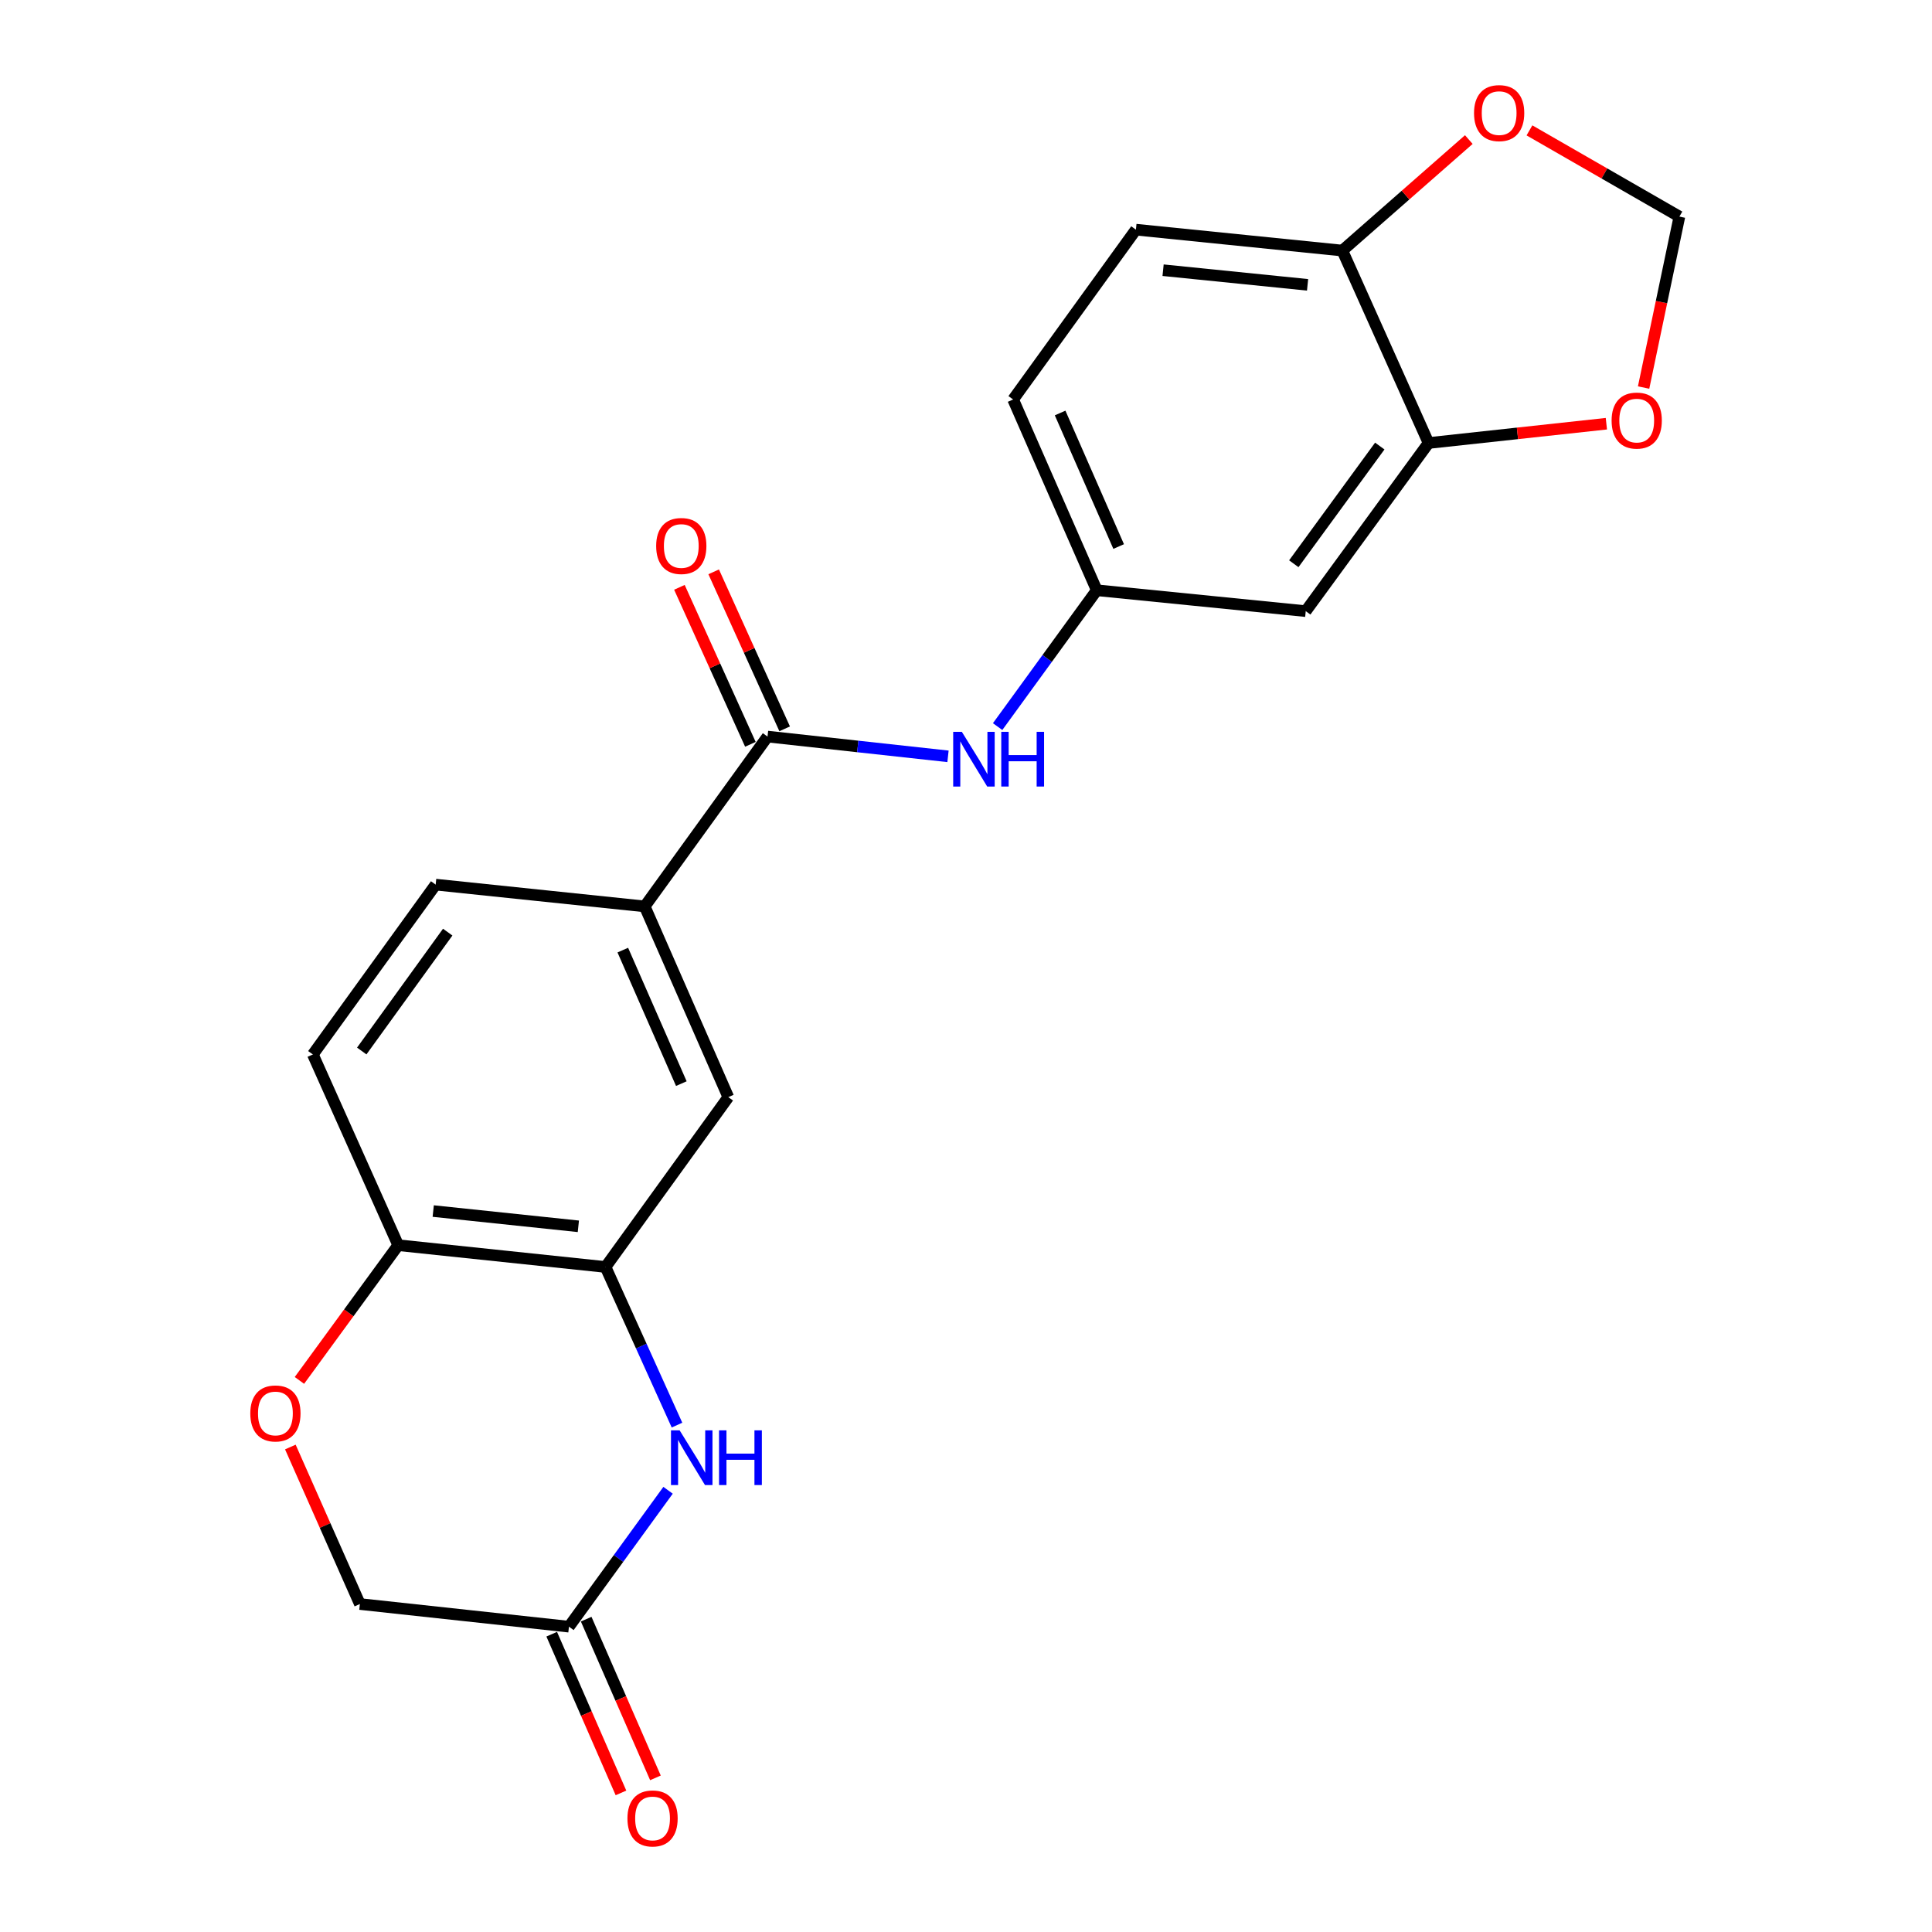 <?xml version='1.0' encoding='iso-8859-1'?>
<svg version='1.1' baseProfile='full'
              xmlns='http://www.w3.org/2000/svg'
                      xmlns:rdkit='http://www.rdkit.org/xml'
                      xmlns:xlink='http://www.w3.org/1999/xlink'
                  xml:space='preserve'
width='1000px' height='1000px' viewBox='0 0 1000 1000'>
<!-- END OF HEADER -->
<rect style='opacity:1.0;fill:#FFFFFF;stroke:none' width='1000' height='1000' x='0' y='0'> </rect>
<path class='bond-1' d='M 350.414,737.637 L 331.918,696.712' style='fill:none;fill-rule:evenodd;stroke:#0000FF;stroke-width:6px;stroke-linecap:butt;stroke-linejoin:miter;stroke-opacity:1' />
<path class='bond-1' d='M 331.918,696.712 L 313.421,655.787' style='fill:none;fill-rule:evenodd;stroke:#000000;stroke-width:6px;stroke-linecap:butt;stroke-linejoin:miter;stroke-opacity:1' />
<path class='bond-2' d='M 345.785,771.368 L 320.136,806.667' style='fill:none;fill-rule:evenodd;stroke:#0000FF;stroke-width:6px;stroke-linecap:butt;stroke-linejoin:miter;stroke-opacity:1' />
<path class='bond-2' d='M 320.136,806.667 L 294.486,841.966' style='fill:none;fill-rule:evenodd;stroke:#000000;stroke-width:6px;stroke-linecap:butt;stroke-linejoin:miter;stroke-opacity:1' />
<path class='bond-0' d='M 397.27,381.25 L 333.697,469.154' style='fill:none;fill-rule:evenodd;stroke:#000000;stroke-width:6px;stroke-linecap:butt;stroke-linejoin:miter;stroke-opacity:1' />
<path class='bond-3' d='M 397.27,381.25 L 443.976,386.365' style='fill:none;fill-rule:evenodd;stroke:#000000;stroke-width:6px;stroke-linecap:butt;stroke-linejoin:miter;stroke-opacity:1' />
<path class='bond-3' d='M 443.976,386.365 L 490.682,391.48' style='fill:none;fill-rule:evenodd;stroke:#0000FF;stroke-width:6px;stroke-linecap:butt;stroke-linejoin:miter;stroke-opacity:1' />
<path class='bond-15' d='M 406.138,377.24 L 387.768,336.61' style='fill:none;fill-rule:evenodd;stroke:#000000;stroke-width:6px;stroke-linecap:butt;stroke-linejoin:miter;stroke-opacity:1' />
<path class='bond-15' d='M 387.768,336.61 L 369.398,295.98' style='fill:none;fill-rule:evenodd;stroke:#FF0000;stroke-width:6px;stroke-linecap:butt;stroke-linejoin:miter;stroke-opacity:1' />
<path class='bond-15' d='M 388.402,385.259 L 370.032,344.629' style='fill:none;fill-rule:evenodd;stroke:#000000;stroke-width:6px;stroke-linecap:butt;stroke-linejoin:miter;stroke-opacity:1' />
<path class='bond-15' d='M 370.032,344.629 L 351.662,304' style='fill:none;fill-rule:evenodd;stroke:#FF0000;stroke-width:6px;stroke-linecap:butt;stroke-linejoin:miter;stroke-opacity:1' />
<path class='bond-7' d='M 313.421,655.787 L 376.973,567.872' style='fill:none;fill-rule:evenodd;stroke:#000000;stroke-width:6px;stroke-linecap:butt;stroke-linejoin:miter;stroke-opacity:1' />
<path class='bond-8' d='M 313.421,655.787 L 206.106,644.509' style='fill:none;fill-rule:evenodd;stroke:#000000;stroke-width:6px;stroke-linecap:butt;stroke-linejoin:miter;stroke-opacity:1' />
<path class='bond-8' d='M 299.358,634.738 L 224.238,626.842' style='fill:none;fill-rule:evenodd;stroke:#000000;stroke-width:6px;stroke-linecap:butt;stroke-linejoin:miter;stroke-opacity:1' />
<path class='bond-16' d='M 285.566,845.859 L 303.49,886.932' style='fill:none;fill-rule:evenodd;stroke:#000000;stroke-width:6px;stroke-linecap:butt;stroke-linejoin:miter;stroke-opacity:1' />
<path class='bond-16' d='M 303.49,886.932 L 321.413,928.006' style='fill:none;fill-rule:evenodd;stroke:#FF0000;stroke-width:6px;stroke-linecap:butt;stroke-linejoin:miter;stroke-opacity:1' />
<path class='bond-16' d='M 303.406,838.074 L 321.33,879.147' style='fill:none;fill-rule:evenodd;stroke:#000000;stroke-width:6px;stroke-linecap:butt;stroke-linejoin:miter;stroke-opacity:1' />
<path class='bond-16' d='M 321.33,879.147 L 339.253,920.221' style='fill:none;fill-rule:evenodd;stroke:#FF0000;stroke-width:6px;stroke-linecap:butt;stroke-linejoin:miter;stroke-opacity:1' />
<path class='bond-18' d='M 294.486,841.966 L 186.274,830.244' style='fill:none;fill-rule:evenodd;stroke:#000000;stroke-width:6px;stroke-linecap:butt;stroke-linejoin:miter;stroke-opacity:1' />
<path class='bond-12' d='M 516.369,376.088 L 542.026,340.799' style='fill:none;fill-rule:evenodd;stroke:#0000FF;stroke-width:6px;stroke-linecap:butt;stroke-linejoin:miter;stroke-opacity:1' />
<path class='bond-12' d='M 542.026,340.799 L 567.683,305.511' style='fill:none;fill-rule:evenodd;stroke:#000000;stroke-width:6px;stroke-linecap:butt;stroke-linejoin:miter;stroke-opacity:1' />
<path class='bond-4' d='M 333.697,469.154 L 376.973,567.872' style='fill:none;fill-rule:evenodd;stroke:#000000;stroke-width:6px;stroke-linecap:butt;stroke-linejoin:miter;stroke-opacity:1' />
<path class='bond-4' d='M 322.361,491.777 L 352.655,560.879' style='fill:none;fill-rule:evenodd;stroke:#000000;stroke-width:6px;stroke-linecap:butt;stroke-linejoin:miter;stroke-opacity:1' />
<path class='bond-23' d='M 333.697,469.154 L 225.495,457.876' style='fill:none;fill-rule:evenodd;stroke:#000000;stroke-width:6px;stroke-linecap:butt;stroke-linejoin:miter;stroke-opacity:1' />
<path class='bond-5' d='M 150.286,748.975 L 168.28,789.609' style='fill:none;fill-rule:evenodd;stroke:#FF0000;stroke-width:6px;stroke-linecap:butt;stroke-linejoin:miter;stroke-opacity:1' />
<path class='bond-5' d='M 168.28,789.609 L 186.274,830.244' style='fill:none;fill-rule:evenodd;stroke:#000000;stroke-width:6px;stroke-linecap:butt;stroke-linejoin:miter;stroke-opacity:1' />
<path class='bond-22' d='M 154.981,714.502 L 180.544,679.505' style='fill:none;fill-rule:evenodd;stroke:#FF0000;stroke-width:6px;stroke-linecap:butt;stroke-linejoin:miter;stroke-opacity:1' />
<path class='bond-22' d='M 180.544,679.505 L 206.106,644.509' style='fill:none;fill-rule:evenodd;stroke:#000000;stroke-width:6px;stroke-linecap:butt;stroke-linejoin:miter;stroke-opacity:1' />
<path class='bond-6' d='M 739.425,229.307 L 675.852,316.325' style='fill:none;fill-rule:evenodd;stroke:#000000;stroke-width:6px;stroke-linecap:butt;stroke-linejoin:miter;stroke-opacity:1' />
<path class='bond-6' d='M 714.172,230.877 L 669.671,291.79' style='fill:none;fill-rule:evenodd;stroke:#000000;stroke-width:6px;stroke-linecap:butt;stroke-linejoin:miter;stroke-opacity:1' />
<path class='bond-11' d='M 739.425,229.307 L 785.439,224.31' style='fill:none;fill-rule:evenodd;stroke:#000000;stroke-width:6px;stroke-linecap:butt;stroke-linejoin:miter;stroke-opacity:1' />
<path class='bond-11' d='M 785.439,224.31 L 831.453,219.313' style='fill:none;fill-rule:evenodd;stroke:#FF0000;stroke-width:6px;stroke-linecap:butt;stroke-linejoin:miter;stroke-opacity:1' />
<path class='bond-24' d='M 739.425,229.307 L 694.787,129.692' style='fill:none;fill-rule:evenodd;stroke:#000000;stroke-width:6px;stroke-linecap:butt;stroke-linejoin:miter;stroke-opacity:1' />
<path class='bond-19' d='M 206.106,644.509 L 161.932,545.78' style='fill:none;fill-rule:evenodd;stroke:#000000;stroke-width:6px;stroke-linecap:butt;stroke-linejoin:miter;stroke-opacity:1' />
<path class='bond-9' d='M 675.852,316.325 L 567.683,305.511' style='fill:none;fill-rule:evenodd;stroke:#000000;stroke-width:6px;stroke-linecap:butt;stroke-linejoin:miter;stroke-opacity:1' />
<path class='bond-10' d='M 694.787,129.692 L 587.948,118.867' style='fill:none;fill-rule:evenodd;stroke:#000000;stroke-width:6px;stroke-linecap:butt;stroke-linejoin:miter;stroke-opacity:1' />
<path class='bond-10' d='M 676.799,147.433 L 602.011,139.856' style='fill:none;fill-rule:evenodd;stroke:#000000;stroke-width:6px;stroke-linecap:butt;stroke-linejoin:miter;stroke-opacity:1' />
<path class='bond-13' d='M 694.787,129.692 L 727.52,100.966' style='fill:none;fill-rule:evenodd;stroke:#000000;stroke-width:6px;stroke-linecap:butt;stroke-linejoin:miter;stroke-opacity:1' />
<path class='bond-13' d='M 727.52,100.966 L 760.254,72.24' style='fill:none;fill-rule:evenodd;stroke:#FF0000;stroke-width:6px;stroke-linecap:butt;stroke-linejoin:miter;stroke-opacity:1' />
<path class='bond-14' d='M 850.725,200.592 L 859.99,156.35' style='fill:none;fill-rule:evenodd;stroke:#FF0000;stroke-width:6px;stroke-linecap:butt;stroke-linejoin:miter;stroke-opacity:1' />
<path class='bond-14' d='M 859.99,156.35 L 869.254,112.109' style='fill:none;fill-rule:evenodd;stroke:#000000;stroke-width:6px;stroke-linecap:butt;stroke-linejoin:miter;stroke-opacity:1' />
<path class='bond-21' d='M 567.683,305.511 L 524.396,206.771' style='fill:none;fill-rule:evenodd;stroke:#000000;stroke-width:6px;stroke-linecap:butt;stroke-linejoin:miter;stroke-opacity:1' />
<path class='bond-21' d='M 579.016,282.885 L 548.715,213.767' style='fill:none;fill-rule:evenodd;stroke:#000000;stroke-width:6px;stroke-linecap:butt;stroke-linejoin:miter;stroke-opacity:1' />
<path class='bond-25' d='M 791.645,67.484 L 830.449,89.796' style='fill:none;fill-rule:evenodd;stroke:#FF0000;stroke-width:6px;stroke-linecap:butt;stroke-linejoin:miter;stroke-opacity:1' />
<path class='bond-25' d='M 830.449,89.796 L 869.254,112.109' style='fill:none;fill-rule:evenodd;stroke:#000000;stroke-width:6px;stroke-linecap:butt;stroke-linejoin:miter;stroke-opacity:1' />
<path class='bond-17' d='M 225.495,457.876 L 161.932,545.78' style='fill:none;fill-rule:evenodd;stroke:#000000;stroke-width:6px;stroke-linecap:butt;stroke-linejoin:miter;stroke-opacity:1' />
<path class='bond-17' d='M 231.734,482.467 L 187.24,544' style='fill:none;fill-rule:evenodd;stroke:#000000;stroke-width:6px;stroke-linecap:butt;stroke-linejoin:miter;stroke-opacity:1' />
<path class='bond-20' d='M 587.948,118.867 L 524.396,206.771' style='fill:none;fill-rule:evenodd;stroke:#000000;stroke-width:6px;stroke-linecap:butt;stroke-linejoin:miter;stroke-opacity:1' />
<path  class='atom-0' d='M 351.778 740.345
L 361.058 755.345
Q 361.978 756.825, 363.458 759.505
Q 364.938 762.185, 365.018 762.345
L 365.018 740.345
L 368.778 740.345
L 368.778 768.665
L 364.898 768.665
L 354.938 752.265
Q 353.778 750.345, 352.538 748.145
Q 351.338 745.945, 350.978 745.265
L 350.978 768.665
L 347.298 768.665
L 347.298 740.345
L 351.778 740.345
' fill='#0000FF'/>
<path  class='atom-0' d='M 372.178 740.345
L 376.018 740.345
L 376.018 752.385
L 390.498 752.385
L 390.498 740.345
L 394.338 740.345
L 394.338 768.665
L 390.498 768.665
L 390.498 755.585
L 376.018 755.585
L 376.018 768.665
L 372.178 768.665
L 372.178 740.345
' fill='#0000FF'/>
<path  class='atom-4' d='M 497.849 378.79
L 507.129 393.79
Q 508.049 395.27, 509.529 397.95
Q 511.009 400.63, 511.089 400.79
L 511.089 378.79
L 514.849 378.79
L 514.849 407.11
L 510.969 407.11
L 501.009 390.71
Q 499.849 388.79, 498.609 386.59
Q 497.409 384.39, 497.049 383.71
L 497.049 407.11
L 493.369 407.11
L 493.369 378.79
L 497.849 378.79
' fill='#0000FF'/>
<path  class='atom-4' d='M 518.249 378.79
L 522.089 378.79
L 522.089 390.83
L 536.569 390.83
L 536.569 378.79
L 540.409 378.79
L 540.409 407.11
L 536.569 407.11
L 536.569 394.03
L 522.089 394.03
L 522.089 407.11
L 518.249 407.11
L 518.249 378.79
' fill='#0000FF'/>
<path  class='atom-6' d='M 129.554 731.595
Q 129.554 724.795, 132.914 720.995
Q 136.274 717.195, 142.554 717.195
Q 148.834 717.195, 152.194 720.995
Q 155.554 724.795, 155.554 731.595
Q 155.554 738.475, 152.154 742.395
Q 148.754 746.275, 142.554 746.275
Q 136.314 746.275, 132.914 742.395
Q 129.554 738.515, 129.554 731.595
M 142.554 743.075
Q 146.874 743.075, 149.194 740.195
Q 151.554 737.275, 151.554 731.595
Q 151.554 726.035, 149.194 723.235
Q 146.874 720.395, 142.554 720.395
Q 138.234 720.395, 135.874 723.195
Q 133.554 725.995, 133.554 731.595
Q 133.554 737.315, 135.874 740.195
Q 138.234 743.075, 142.554 743.075
' fill='#FF0000'/>
<path  class='atom-12' d='M 834.162 217.687
Q 834.162 210.887, 837.522 207.087
Q 840.882 203.287, 847.162 203.287
Q 853.442 203.287, 856.802 207.087
Q 860.162 210.887, 860.162 217.687
Q 860.162 224.567, 856.762 228.487
Q 853.362 232.367, 847.162 232.367
Q 840.922 232.367, 837.522 228.487
Q 834.162 224.607, 834.162 217.687
M 847.162 229.167
Q 851.482 229.167, 853.802 226.287
Q 856.162 223.367, 856.162 217.687
Q 856.162 212.127, 853.802 209.327
Q 851.482 206.487, 847.162 206.487
Q 842.842 206.487, 840.482 209.287
Q 838.162 212.087, 838.162 217.687
Q 838.162 223.407, 840.482 226.287
Q 842.842 229.167, 847.162 229.167
' fill='#FF0000'/>
<path  class='atom-14' d='M 762.954 58.542
Q 762.954 51.742, 766.314 47.942
Q 769.674 44.142, 775.954 44.142
Q 782.234 44.142, 785.594 47.942
Q 788.954 51.742, 788.954 58.542
Q 788.954 65.422, 785.554 69.342
Q 782.154 73.222, 775.954 73.222
Q 769.714 73.222, 766.314 69.342
Q 762.954 65.462, 762.954 58.542
M 775.954 70.022
Q 780.274 70.022, 782.594 67.142
Q 784.954 64.222, 784.954 58.542
Q 784.954 52.982, 782.594 50.182
Q 780.274 47.342, 775.954 47.342
Q 771.634 47.342, 769.274 50.142
Q 766.954 52.942, 766.954 58.542
Q 766.954 64.262, 769.274 67.142
Q 771.634 70.022, 775.954 70.022
' fill='#FF0000'/>
<path  class='atom-16' d='M 339.631 282.601
Q 339.631 275.801, 342.991 272.001
Q 346.351 268.201, 352.631 268.201
Q 358.911 268.201, 362.271 272.001
Q 365.631 275.801, 365.631 282.601
Q 365.631 289.481, 362.231 293.401
Q 358.831 297.281, 352.631 297.281
Q 346.391 297.281, 342.991 293.401
Q 339.631 289.521, 339.631 282.601
M 352.631 294.081
Q 356.951 294.081, 359.271 291.201
Q 361.631 288.281, 361.631 282.601
Q 361.631 277.041, 359.271 274.241
Q 356.951 271.401, 352.631 271.401
Q 348.311 271.401, 345.951 274.201
Q 343.631 277.001, 343.631 282.601
Q 343.631 288.321, 345.951 291.201
Q 348.311 294.081, 352.631 294.081
' fill='#FF0000'/>
<path  class='atom-17' d='M 324.763 941.218
Q 324.763 934.418, 328.123 930.618
Q 331.483 926.818, 337.763 926.818
Q 344.043 926.818, 347.403 930.618
Q 350.763 934.418, 350.763 941.218
Q 350.763 948.098, 347.363 952.018
Q 343.963 955.898, 337.763 955.898
Q 331.523 955.898, 328.123 952.018
Q 324.763 948.138, 324.763 941.218
M 337.763 952.698
Q 342.083 952.698, 344.403 949.818
Q 346.763 946.898, 346.763 941.218
Q 346.763 935.658, 344.403 932.858
Q 342.083 930.018, 337.763 930.018
Q 333.443 930.018, 331.083 932.818
Q 328.763 935.618, 328.763 941.218
Q 328.763 946.938, 331.083 949.818
Q 333.443 952.698, 337.763 952.698
' fill='#FF0000'/>
</svg>
